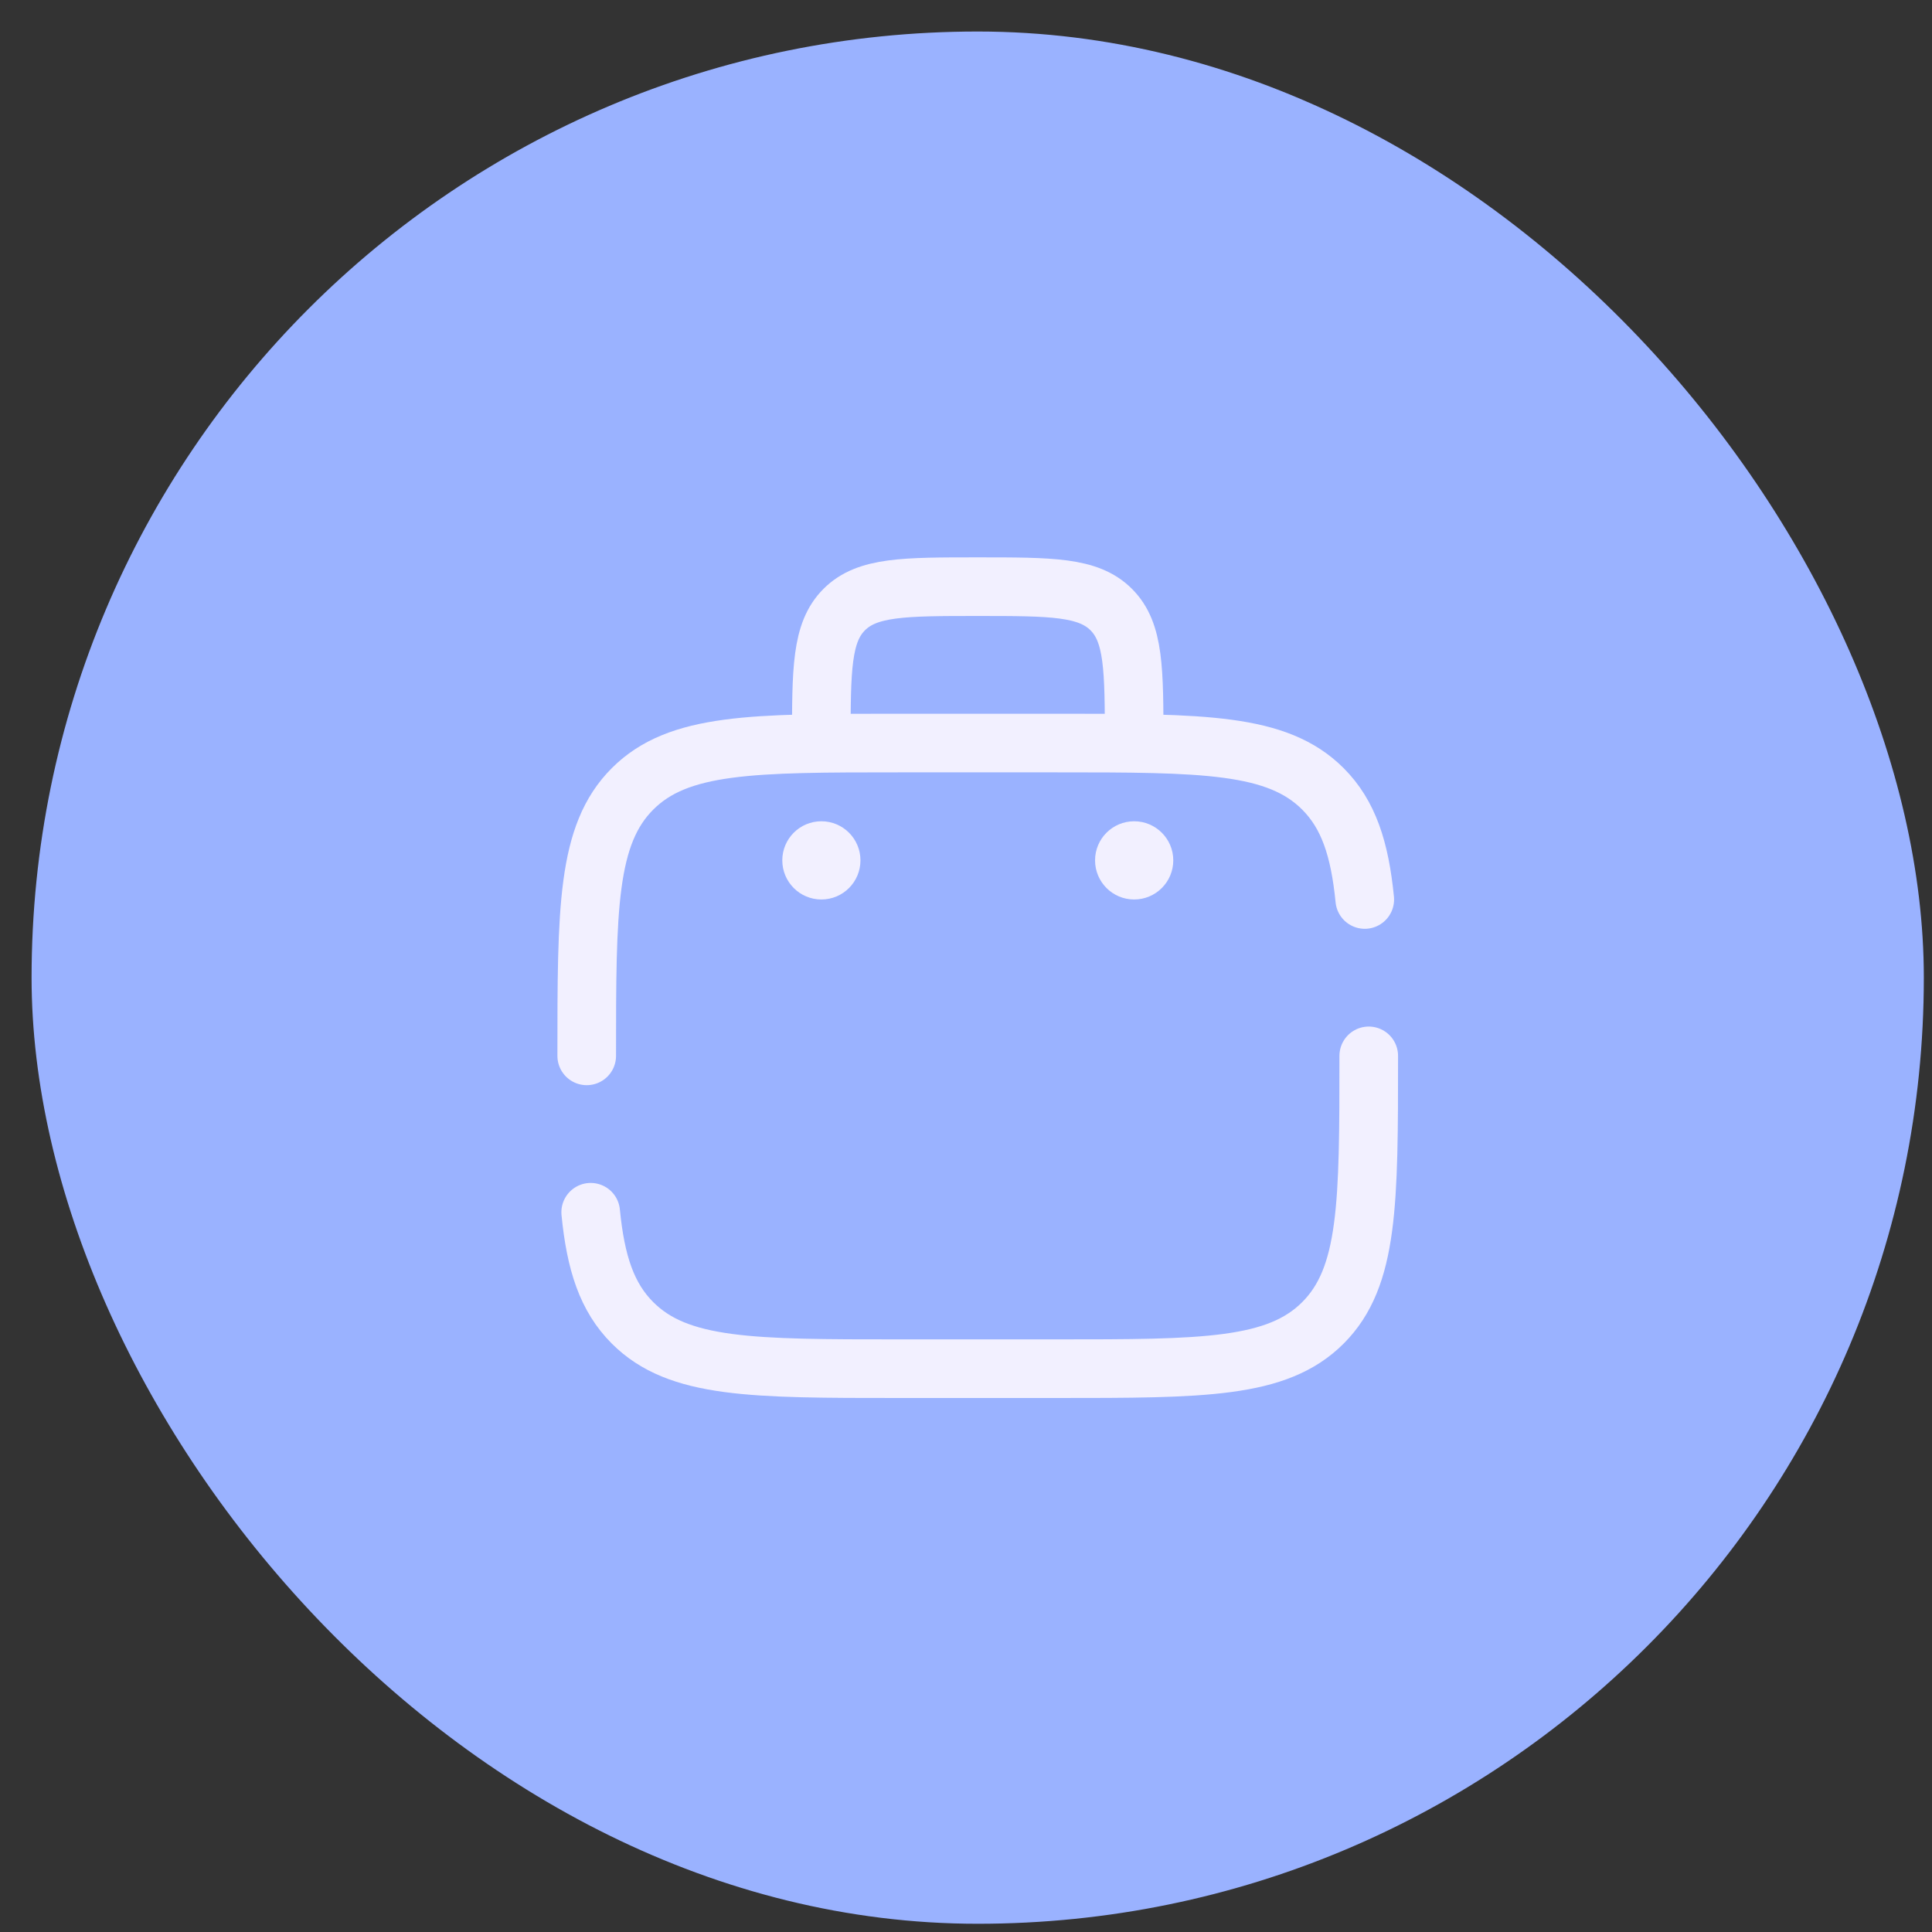 <svg xmlns="http://www.w3.org/2000/svg" fill="none" viewBox="0 0 35 35" height="35" width="35">
<rect x="0" y="0" width="35" height="35" fill="#333333" stroke="none"/>
<rect fill="#9AB2FF" rx="17.14" height="34.28" width="34.28" y="0.571" x="0.572"></rect>
<path stroke-linecap="round" stroke-width="1.062" stroke="#F2F0FF" d="M10.629 19.128C10.629 16.457 10.629 15.121 11.459 14.291C12.289 13.461 13.624 13.461 16.296 13.461H19.129C21.8 13.461 23.136 13.461 23.966 14.291C24.428 14.754 24.633 15.374 24.724 16.295M24.796 19.128C24.796 21.799 24.796 23.135 23.966 23.965C23.136 24.795 21.8 24.795 19.129 24.795H16.296C13.624 24.795 12.289 24.795 11.459 23.965C10.996 23.502 10.791 22.882 10.701 21.961"></path>
<path stroke-width="1.062" stroke="#F2F0FF" d="M20.546 13.461C20.546 12.126 20.546 11.458 20.131 11.043C19.716 10.628 19.048 10.628 17.712 10.628C16.377 10.628 15.709 10.628 15.294 11.043C14.879 11.458 14.879 12.126 14.879 13.461"></path>
<path fill="#F2F0FF" d="M21.255 15.586C21.255 15.978 20.937 16.295 20.546 16.295C20.155 16.295 19.838 15.978 19.838 15.586C19.838 15.195 20.155 14.878 20.546 14.878C20.937 14.878 21.255 15.195 21.255 15.586Z"></path>
<path fill="#F2F0FF" d="M15.588 15.586C15.588 15.978 15.271 16.295 14.88 16.295C14.489 16.295 14.172 15.978 14.172 15.586C14.172 15.195 14.489 14.878 14.88 14.878C15.271 14.878 15.588 15.195 15.588 15.586Z"></path>
</svg>
